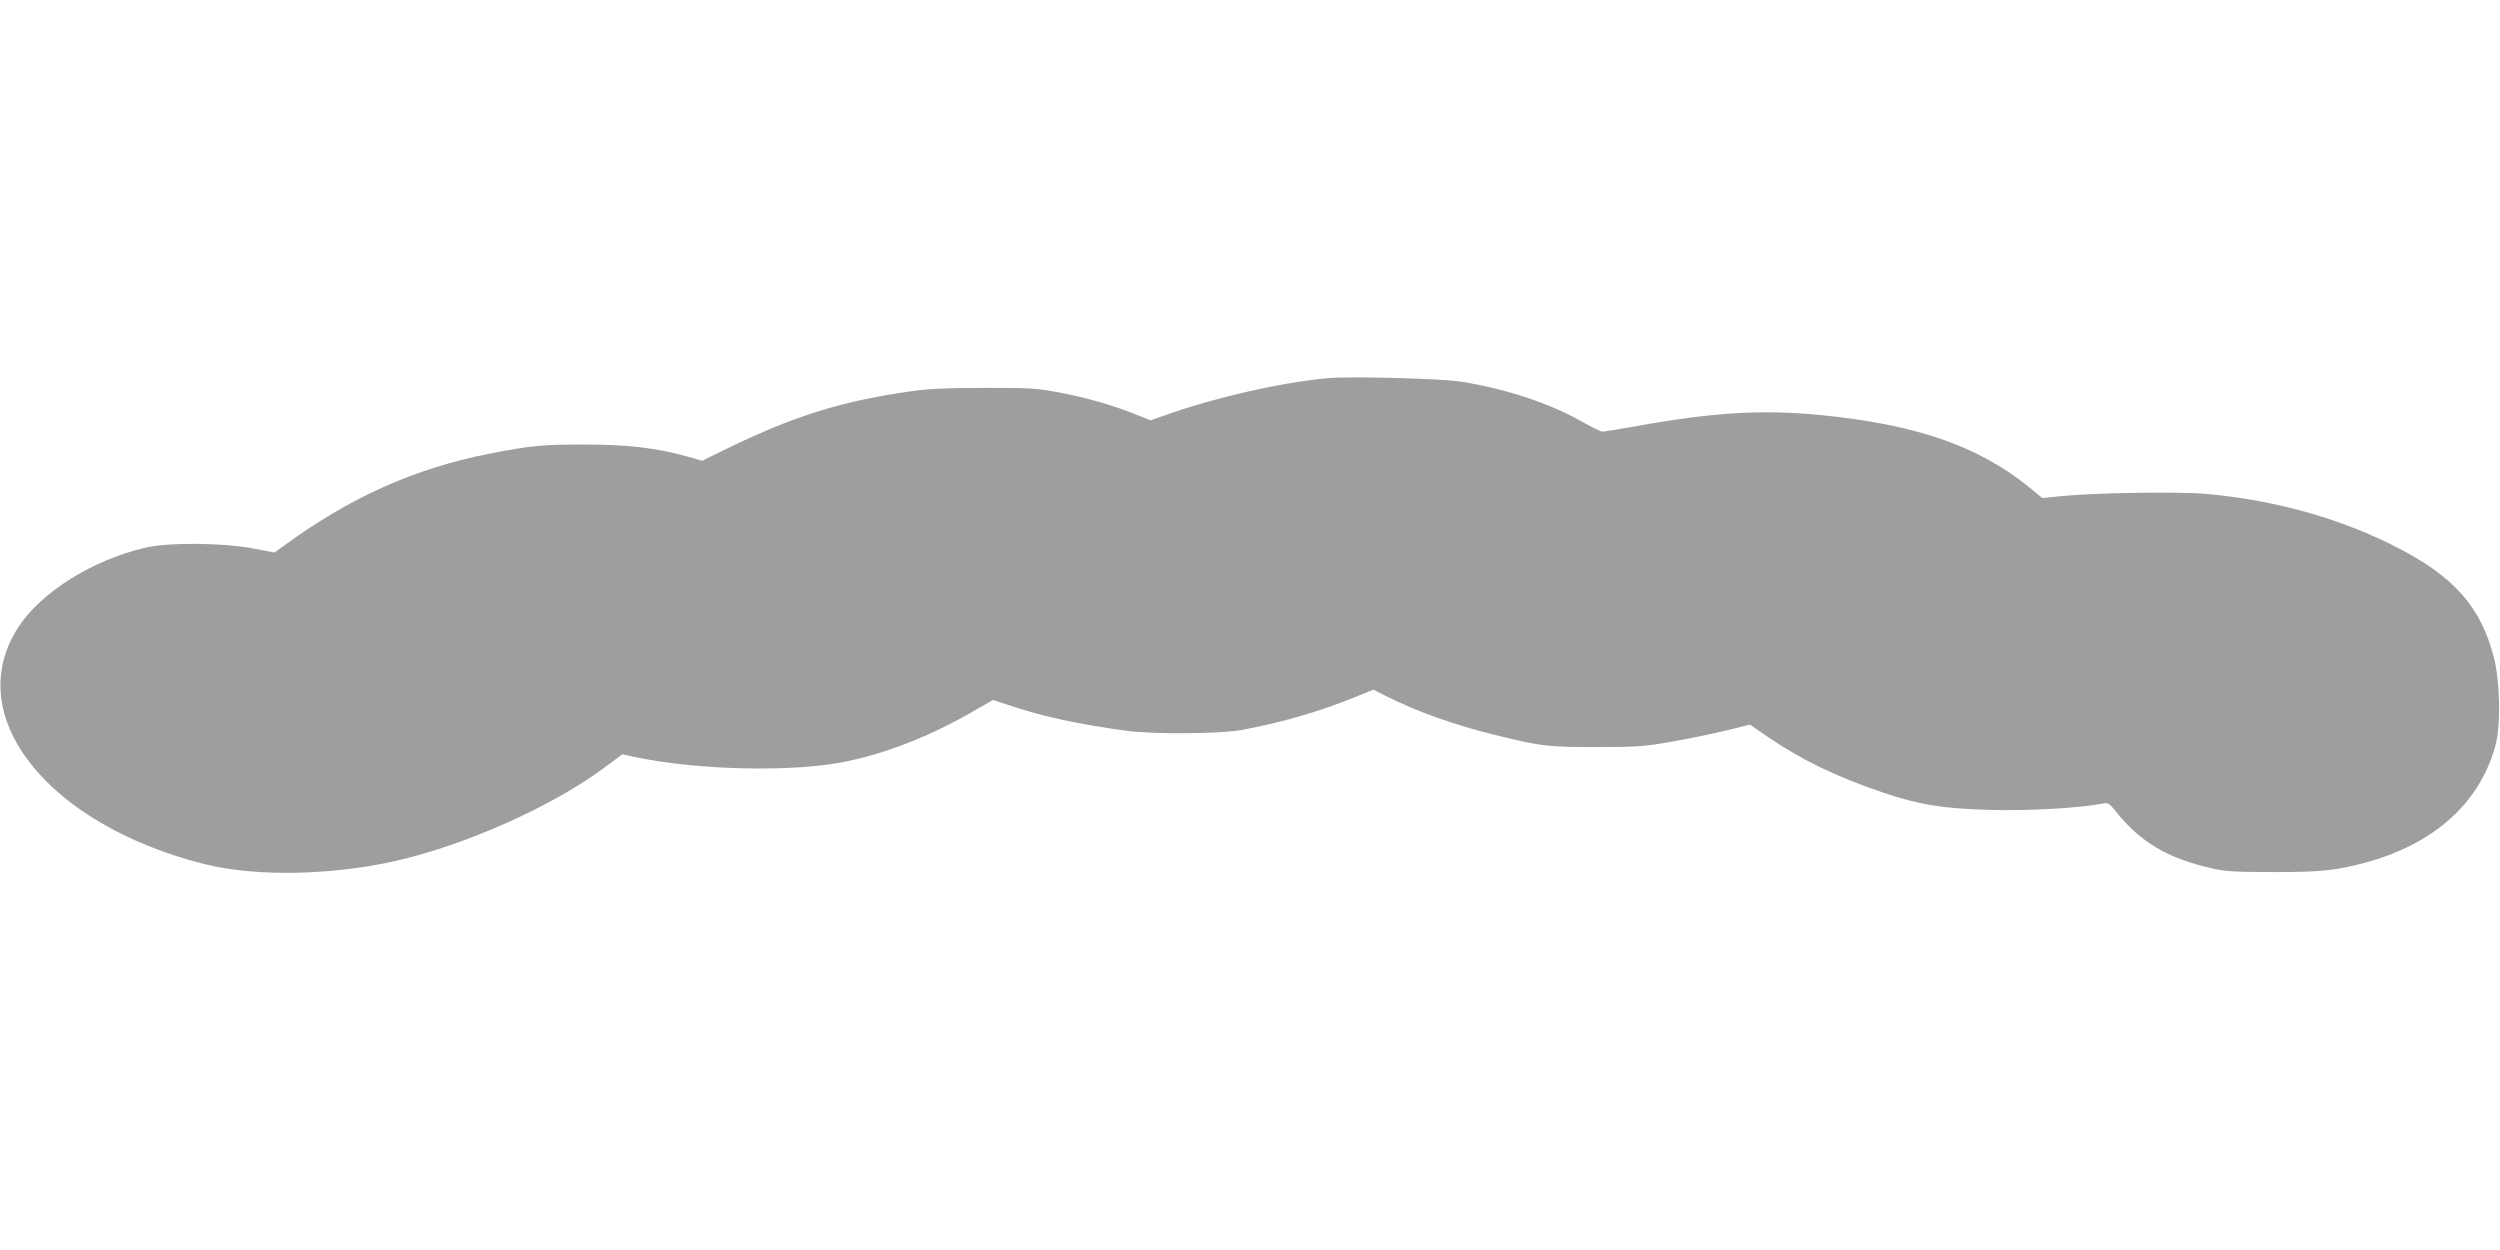 <?xml version="1.0" standalone="no"?>
<!DOCTYPE svg PUBLIC "-//W3C//DTD SVG 20010904//EN"
 "http://www.w3.org/TR/2001/REC-SVG-20010904/DTD/svg10.dtd">
<svg version="1.0" xmlns="http://www.w3.org/2000/svg"
 width="1280pt" height="640pt" viewBox="0 0 1280 640"
 preserveAspectRatio="xMidYMid meet">
<g transform="translate(0,640) scale(0.1,-0.1)"
fill="#9e9e9e" stroke="none">
<path d="M6800 4464 c-242 -22 -585 -100 -852 -196 l-57 -20 -88 35 c-118 46
-243 82 -388 109 -105 20 -152 23 -375 22 -190 0 -287 -4 -380 -18 -348 -49
-595 -126 -934 -291 l-131 -64 -70 20 c-164 46 -309 63 -535 63 -214 0 -266
-5 -475 -45 -392 -76 -728 -227 -1075 -483 l-35 -25 -110 21 c-152 29 -433 32
-550 4 -271 -63 -534 -227 -651 -407 -294 -451 144 -1009 952 -1213 275 -69
690 -58 1034 29 358 91 777 284 1030 476 l76 57 64 -14 c325 -68 814 -79 1081
-23 206 42 428 129 636 248 l117 67 86 -28 c165 -56 356 -97 600 -130 137 -18
483 -16 590 5 203 38 400 95 573 166 l99 40 71 -36 c156 -78 344 -145 552
-196 236 -58 266 -62 515 -62 211 0 251 3 391 28 86 15 211 41 278 57 l121 30
93 -64 c168 -115 347 -202 585 -283 191 -64 305 -83 557 -90 195 -5 458 10
571 33 27 5 34 1 69 -43 126 -156 262 -237 490 -289 66 -16 121 -19 315 -19
250 0 321 8 480 51 344 95 576 304 656 594 29 104 25 335 -9 461 -66 249 -199
402 -480 549 -291 152 -629 248 -987 281 -138 13 -578 6 -744 -11 l-99 -10
-71 58 c-260 210 -581 320 -1066 367 -297 29 -548 14 -937 -56 -90 -16 -169
-29 -178 -29 -8 0 -54 22 -103 50 -169 96 -391 169 -622 206 -101 16 -564 28
-680 18z"/>
</g>
</svg>
